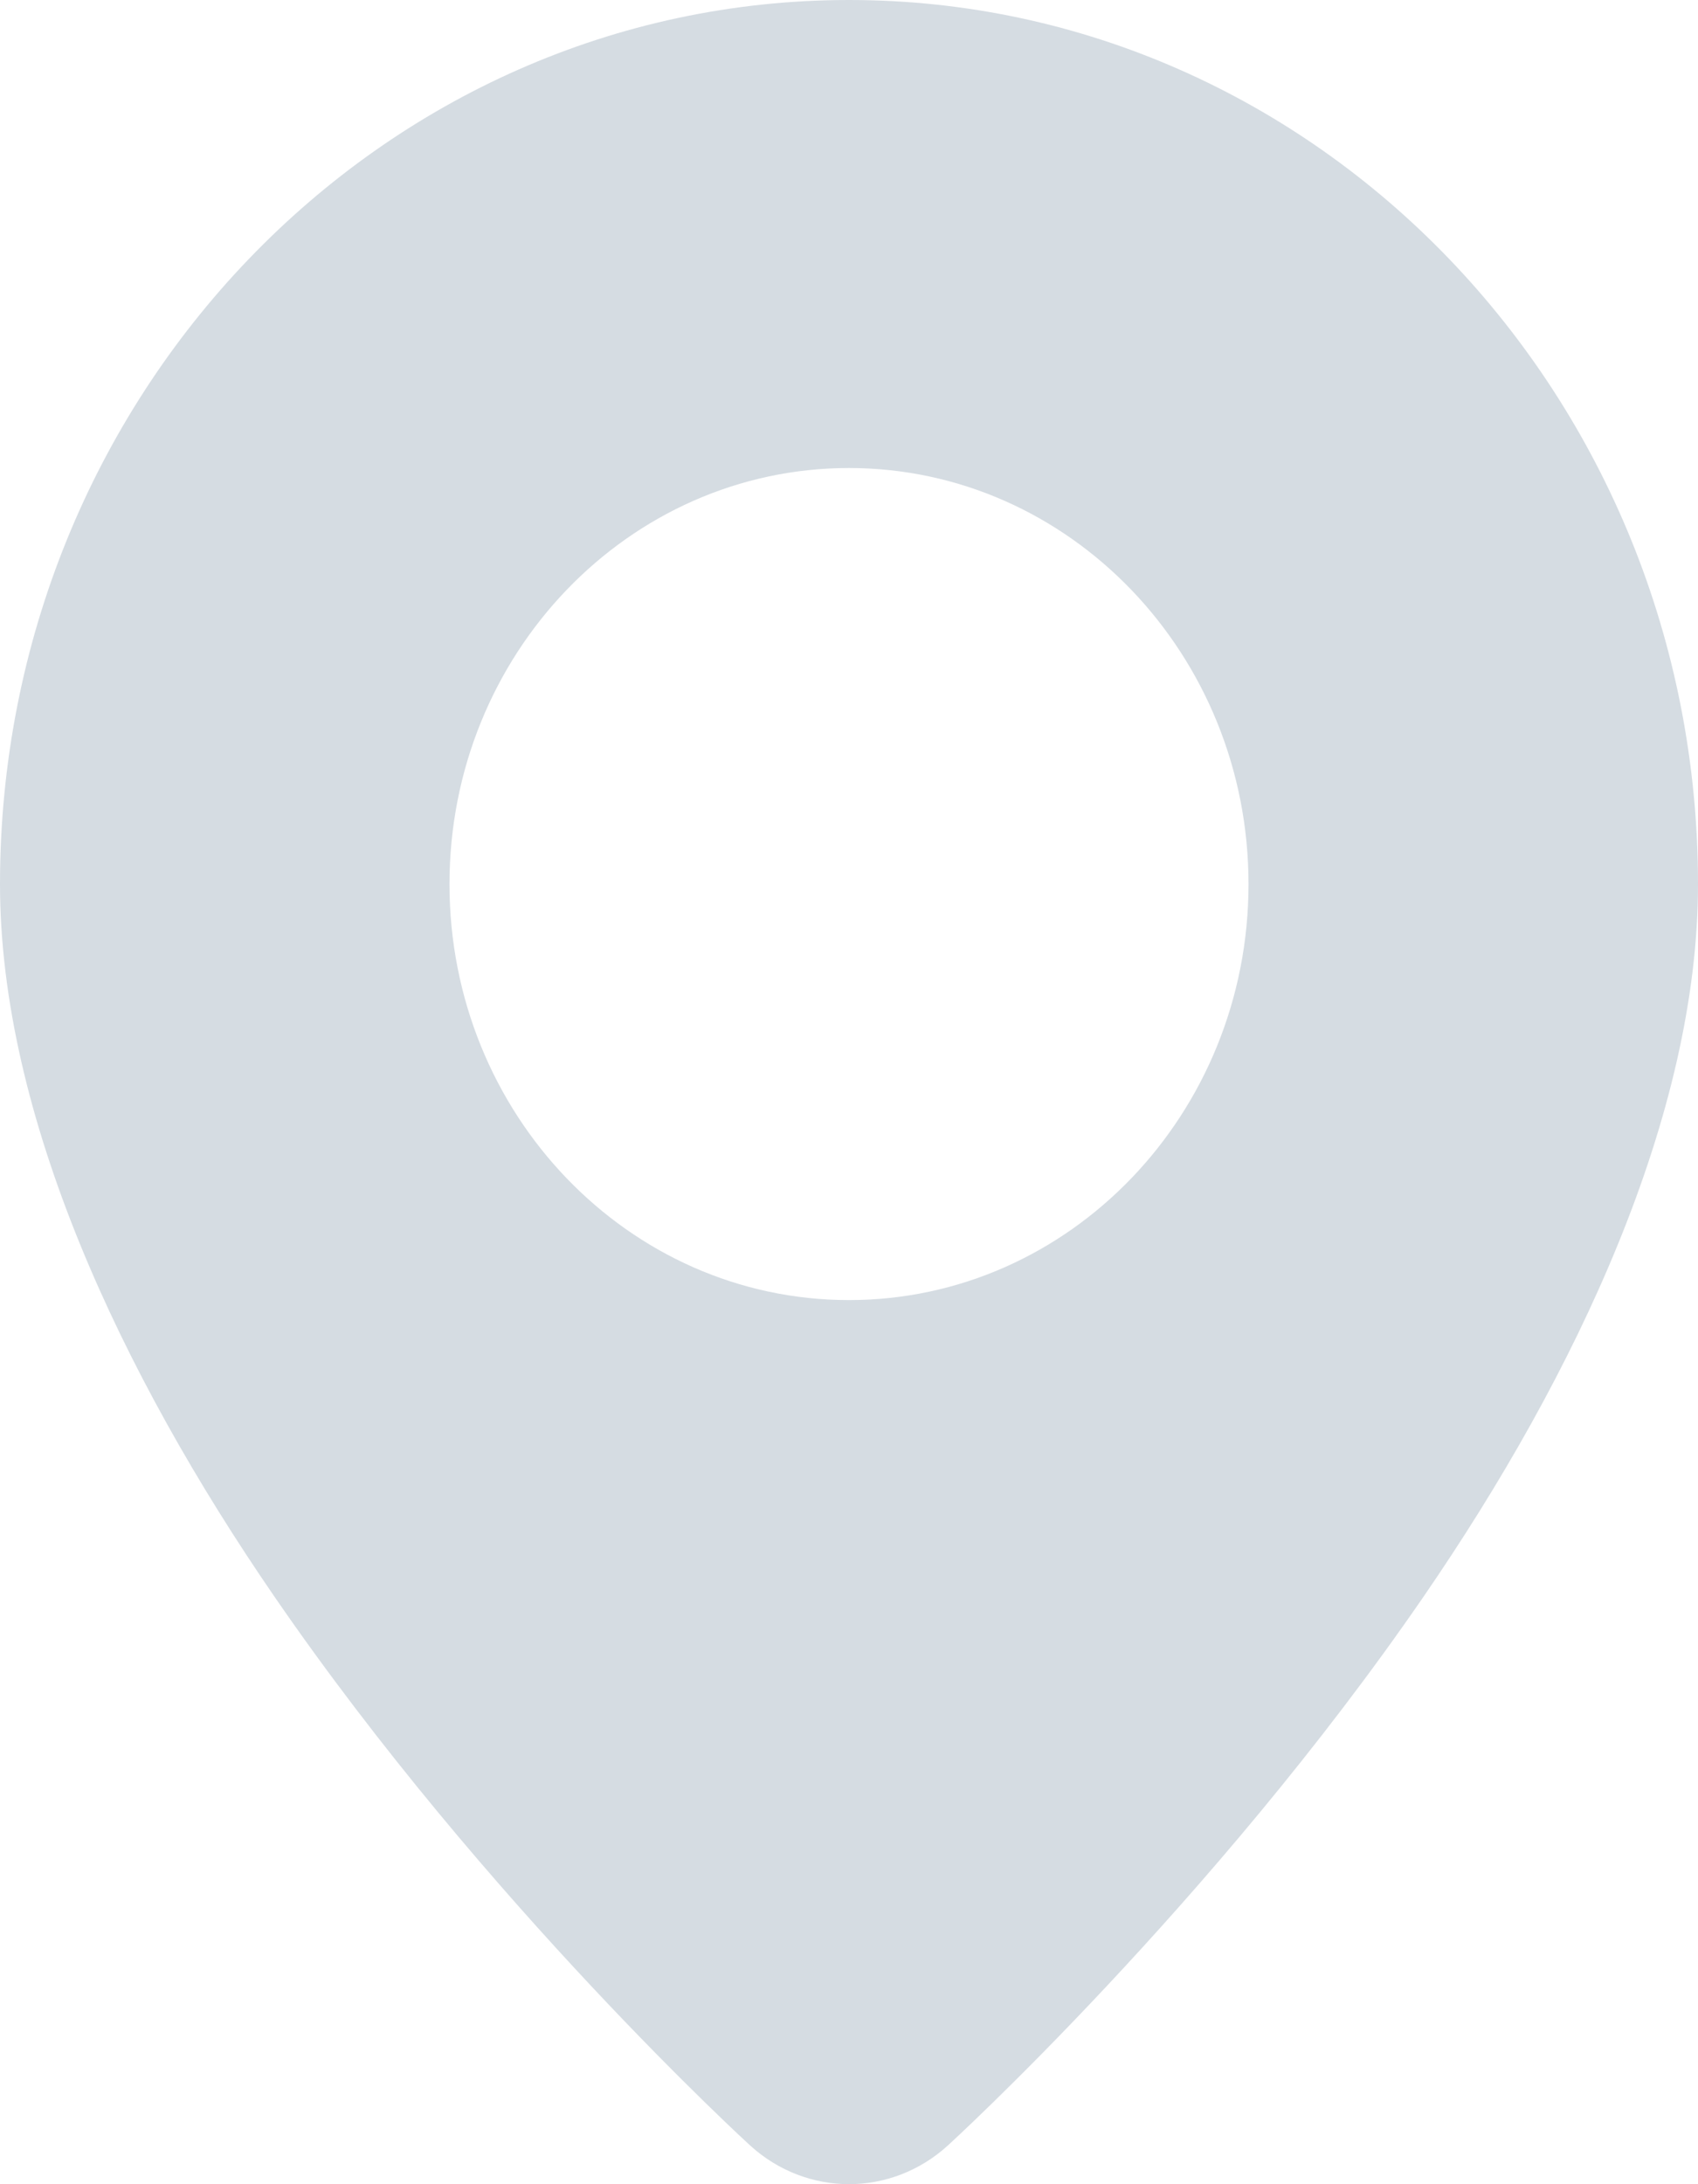 <svg width="14" height="18" viewBox="0 0 14 18" fill="none" xmlns="http://www.w3.org/2000/svg">
<path fill-rule="evenodd" clip-rule="evenodd" d="M7 0C10.864 0 14 3.264 14 7.286C14 9.189 13.004 11.315 11.74 13.154C9.996 15.692 7.815 17.681 7.815 17.681C7.348 18.106 6.652 18.106 6.185 17.681C6.185 17.681 4.004 15.692 2.26 13.154C0.996 11.315 0 9.189 0 7.286C0 3.264 3.136 0 7 0H7ZM7 3.857C8.818 3.857 10.294 5.394 10.294 7.286C10.294 9.178 8.818 10.714 7 10.714C5.182 10.714 3.706 9.178 3.706 7.286C3.706 5.394 5.182 3.857 7 3.857Z" fill="#D5DCE2"/>
</svg>
